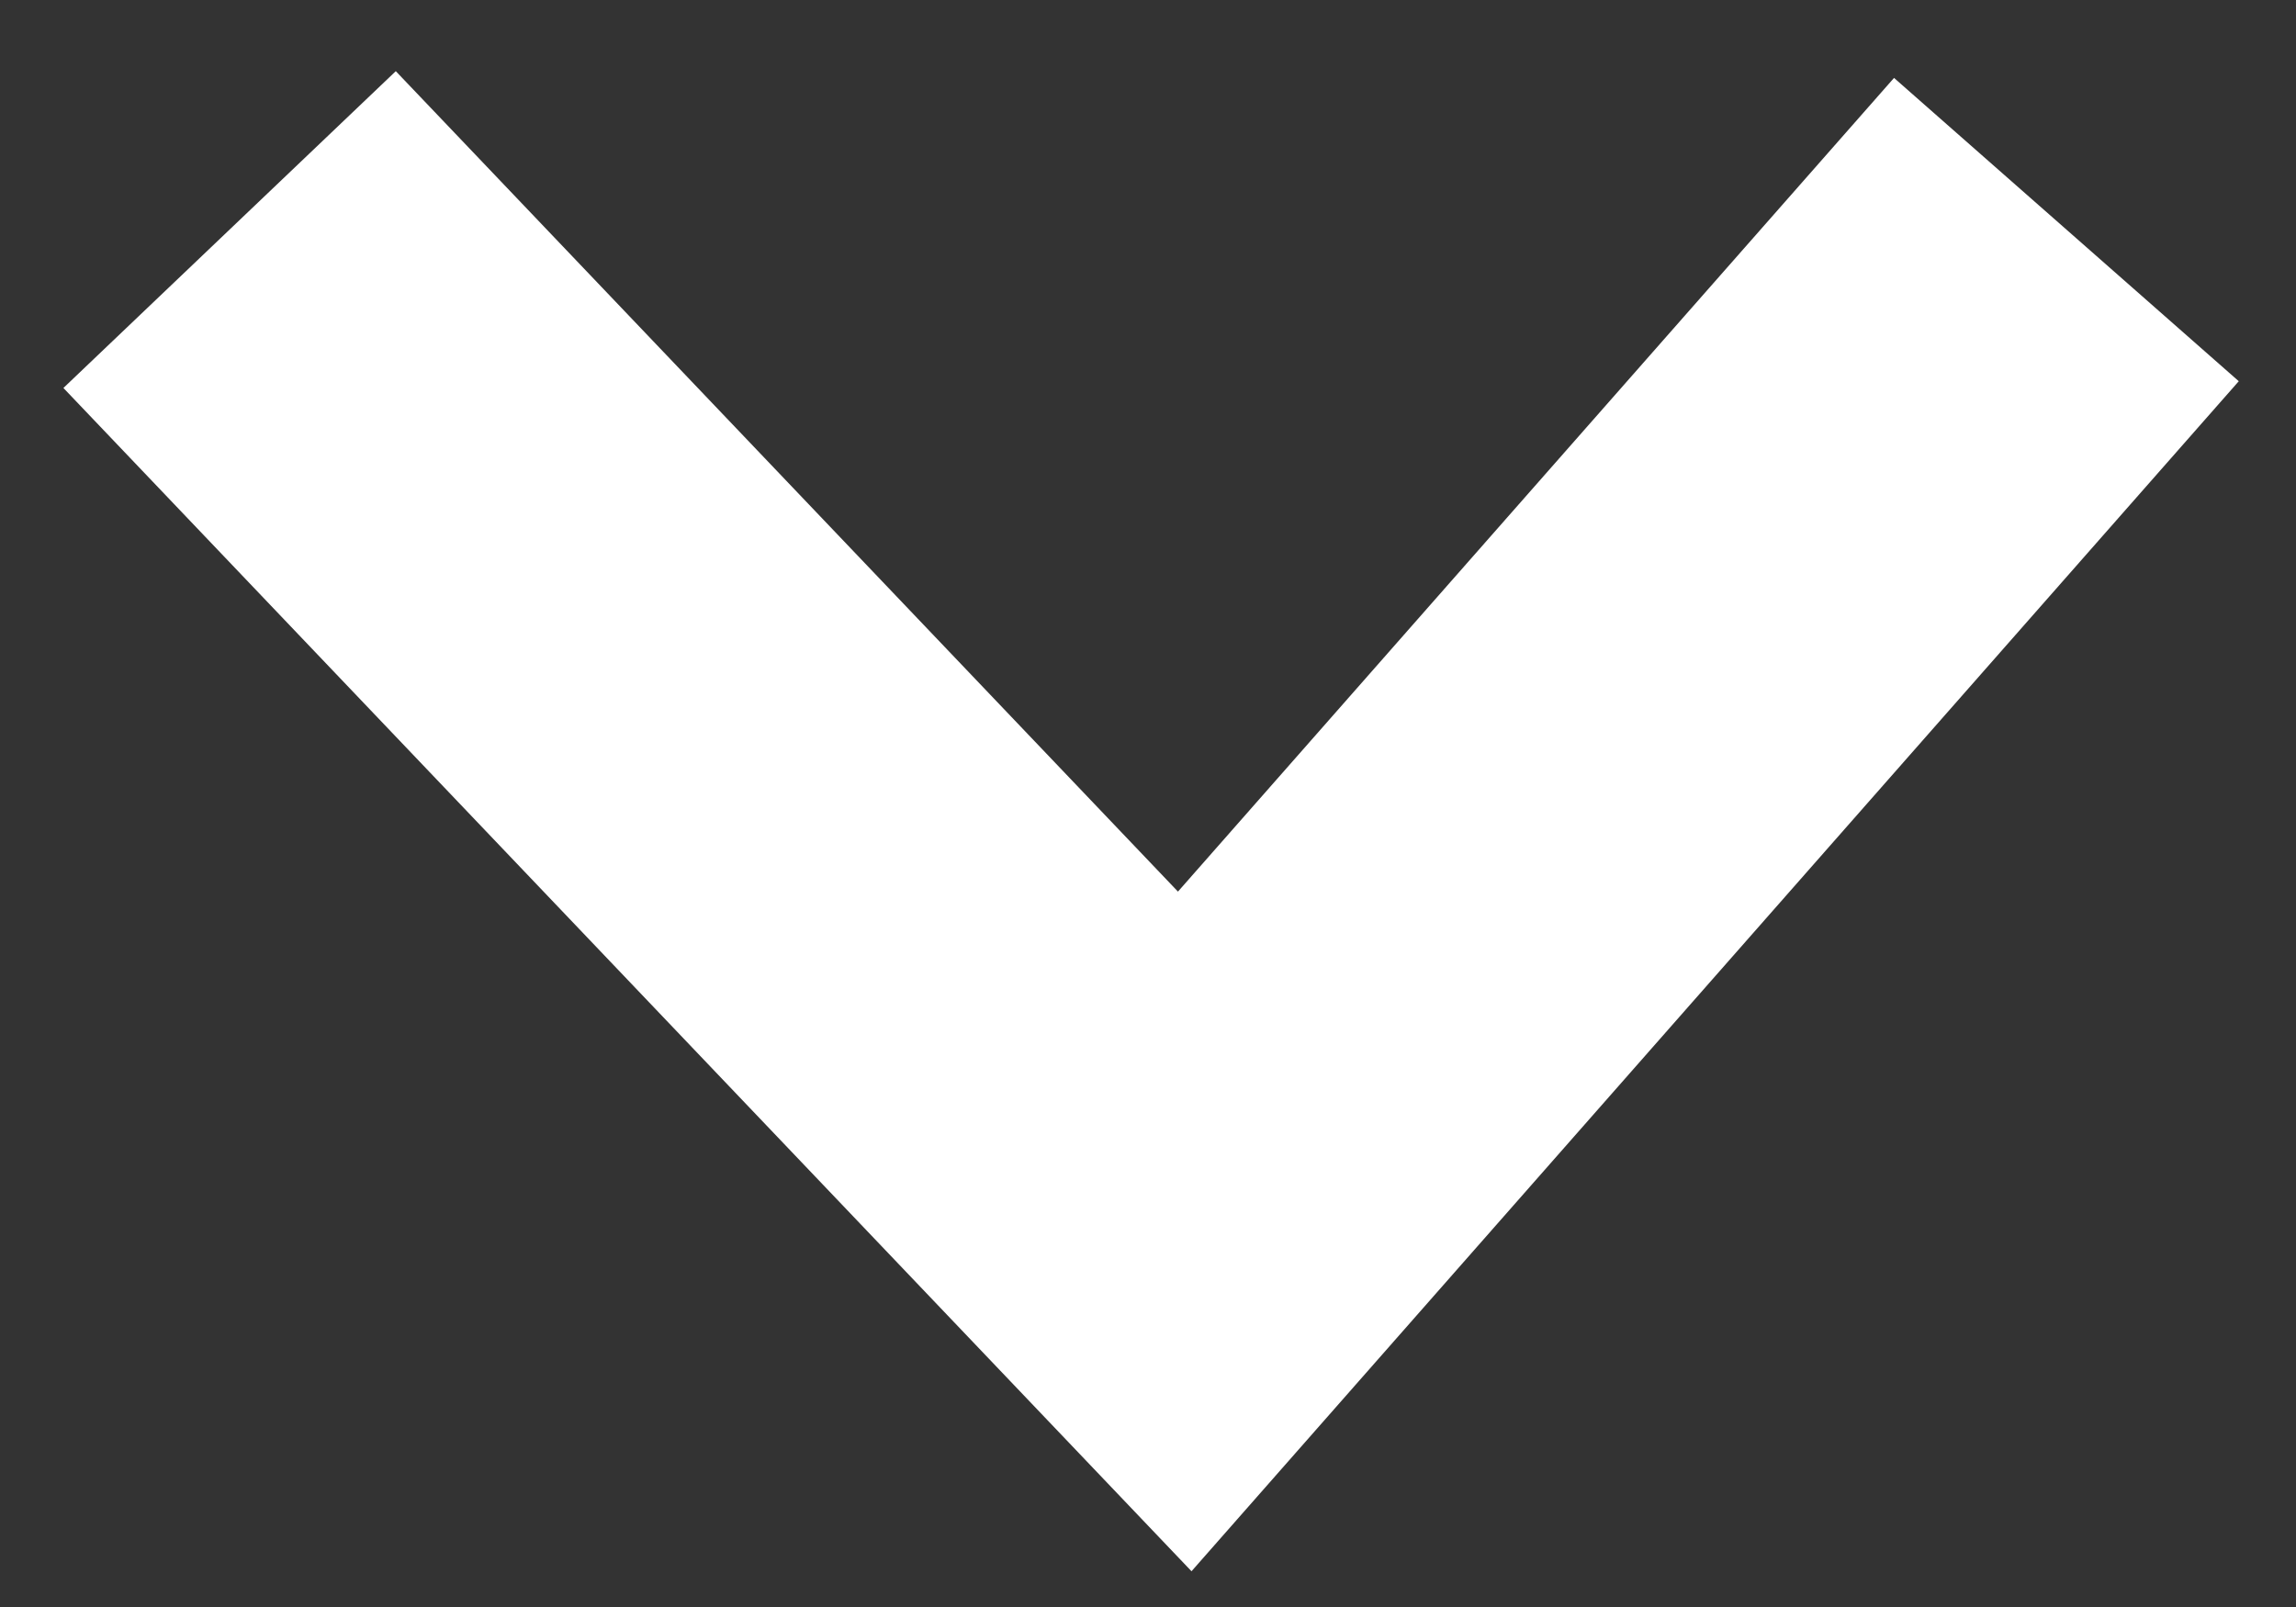 <svg xmlns="http://www.w3.org/2000/svg" width="10" height="7" fill="none"><rect width="100%" height="100%" fill="#333333" stroke="none"/><path stroke="#fff" stroke-width="2" d="m1 1 4.16 4.364L9 1"/></svg>